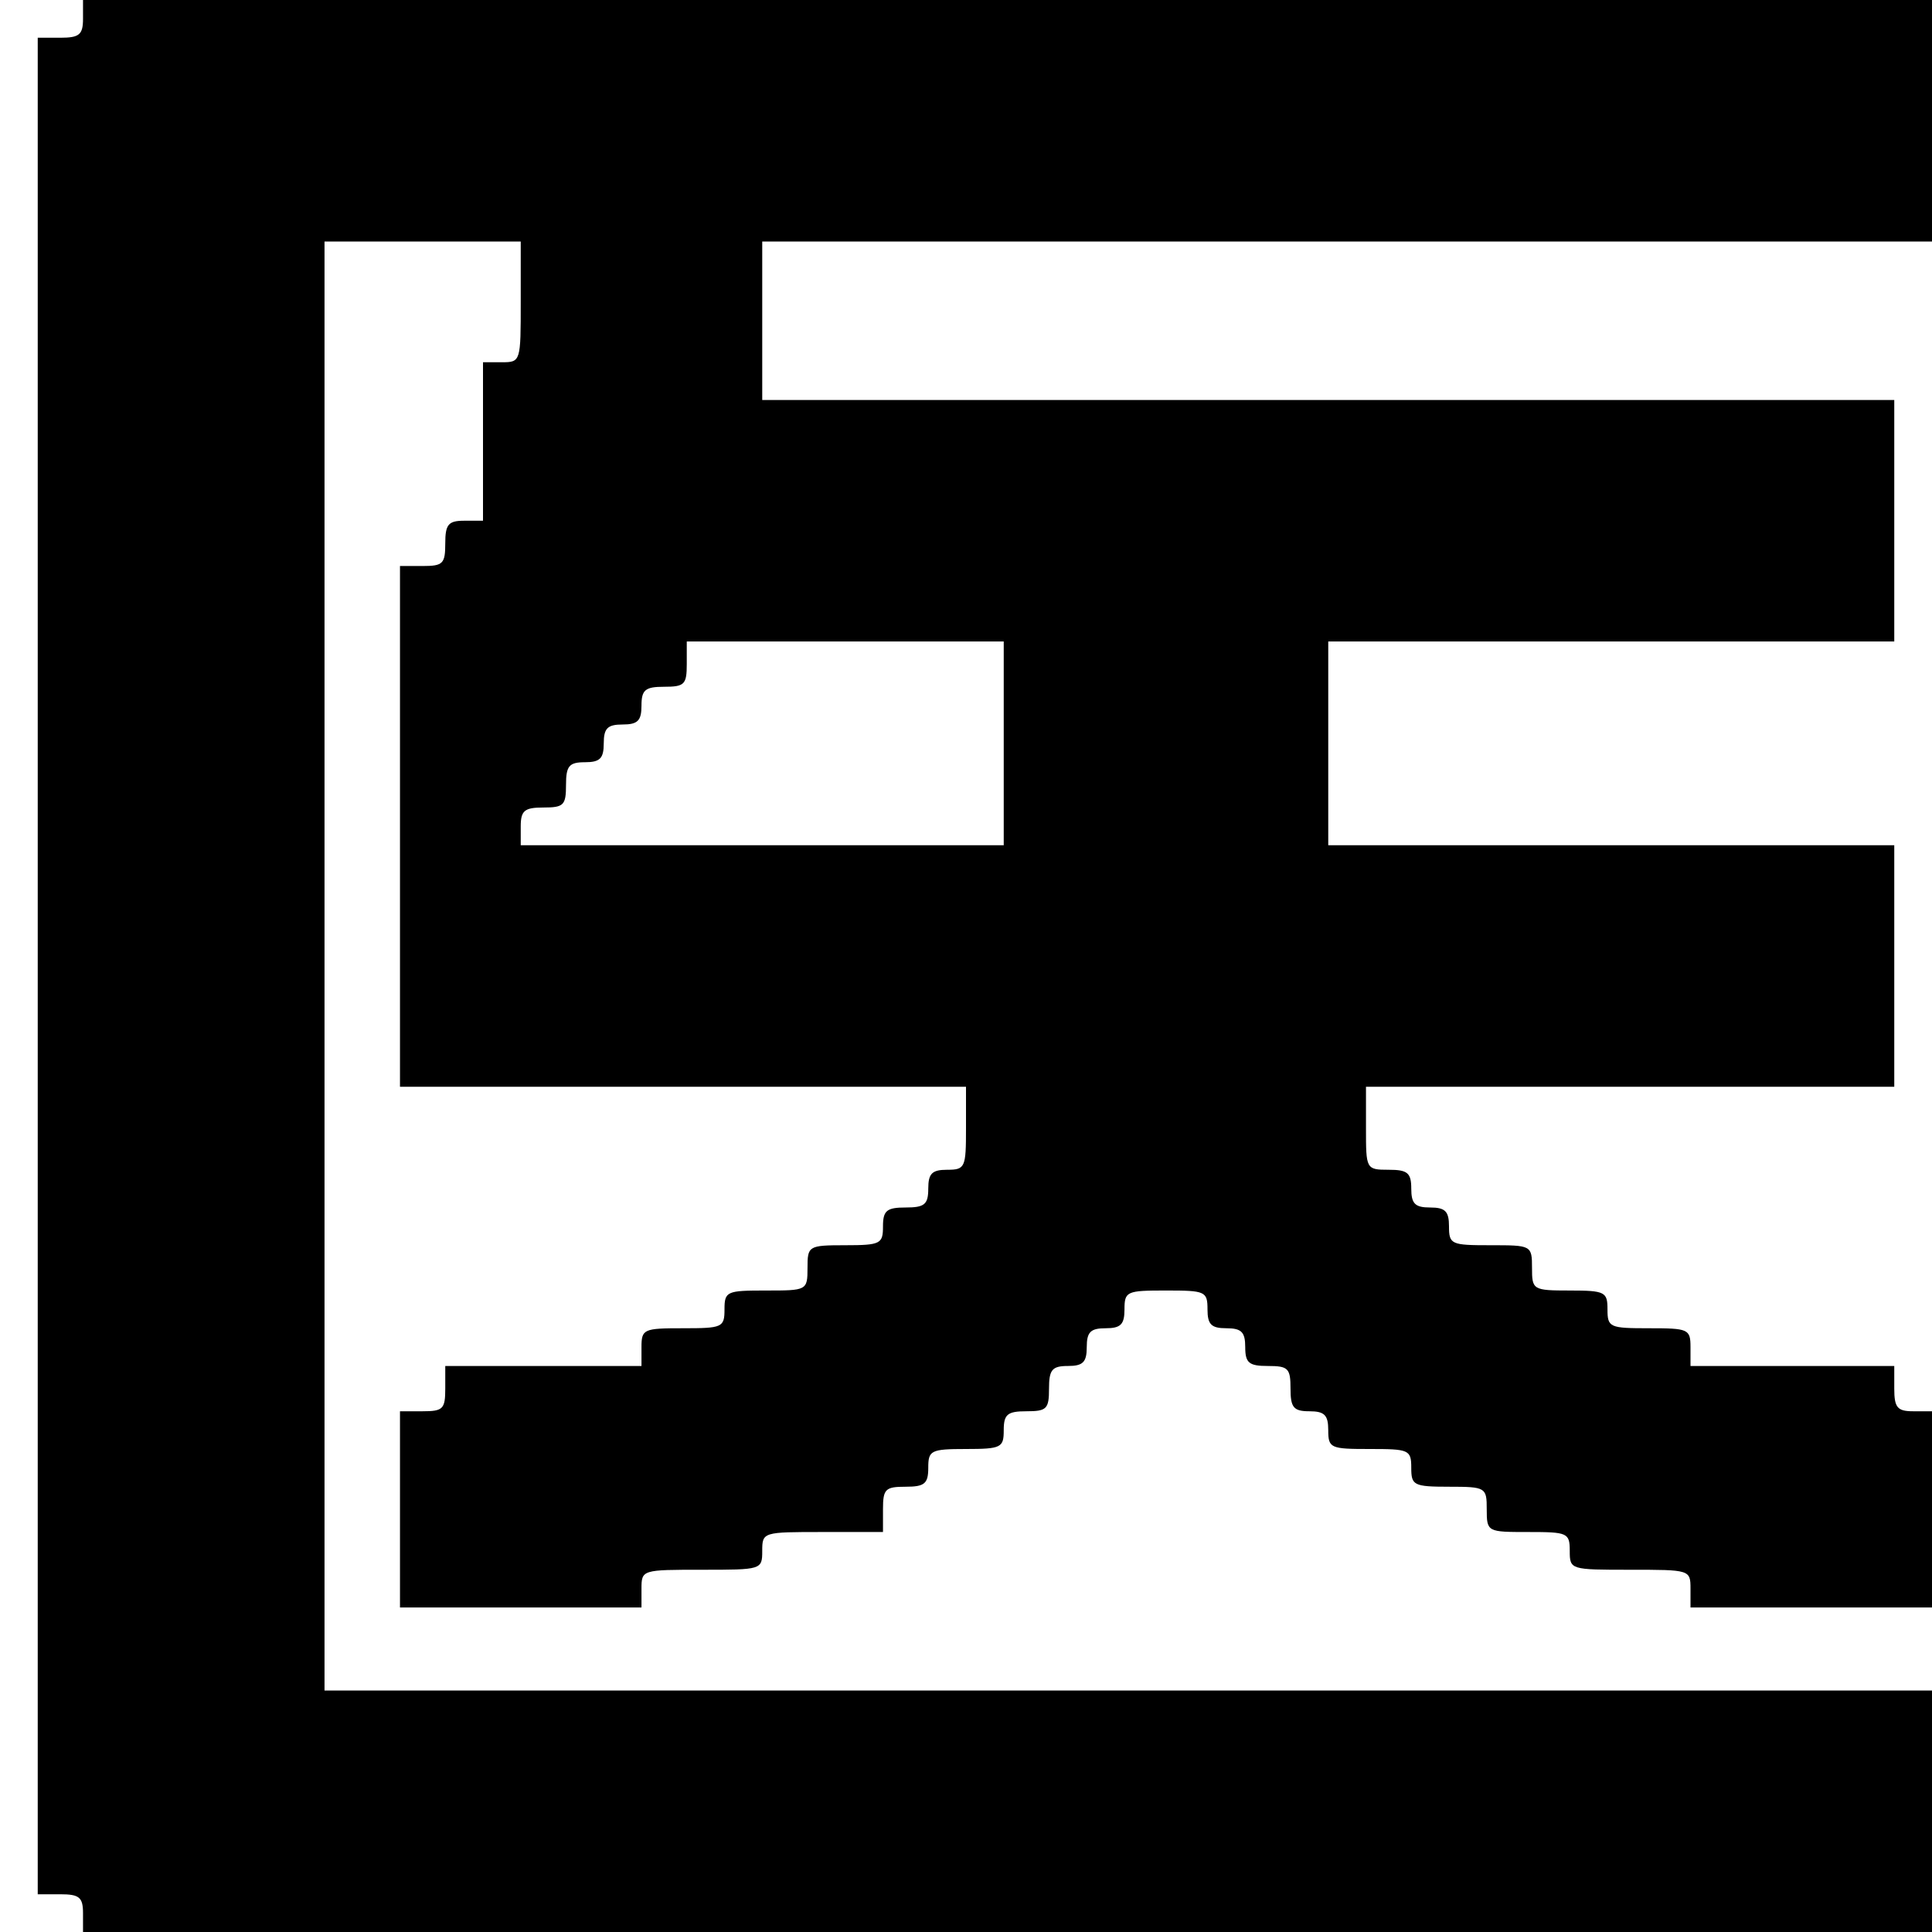 <?xml version="1.0" standalone="no"?>
<!DOCTYPE svg PUBLIC "-//W3C//DTD SVG 20010904//EN"
 "http://www.w3.org/TR/2001/REC-SVG-20010904/DTD/svg10.dtd">
<svg version="1.0" xmlns="http://www.w3.org/2000/svg"
 width="256pt" height="256pt" viewBox="0 0 256 256"
 preserveAspectRatio="xMidYMid meet">
<g transform="translate(0,256) scale(0.1,-0.1)"
fill="#000000" stroke="none">
<path d="M110 2535 c0 -21 -5 -25 -30 -25 l-30 0 0 -1230 0 -1230 30 0 c25 0
30 -4 30 -25 l0 -25 1225 0 1225 0 0 160 0 160 -1065 0 -1065 0 0 960 0 960
130 0 130 0 0 -80 c0 -79 0 -80 -25 -80 l-25 0 0 -105 0 -105 -25 0 c-21 0
-25 -5 -25 -30 0 -27 -3 -30 -30 -30 l-30 0 0 -345 0 -345 375 0 375 0 0 -55
c0 -52 -1 -55 -25 -55 -20 0 -25 -5 -25 -25 0 -21 -5 -25 -30 -25 -25 0 -30
-4 -30 -25 0 -23 -3 -25 -50 -25 -49 0 -50 -1 -50 -30 0 -30 -1 -30 -55 -30
-52 0 -55 -1 -55 -25 0 -24 -3 -25 -55 -25 -52 0 -55 -1 -55 -25 l0 -25 -130
0 -130 0 0 -30 c0 -27 -3 -30 -30 -30 l-30 0 0 -130 0 -130 160 0 160 0 0 25
c0 25 1 25 80 25 79 0 80 0 80 25 0 25 1 25 80 25 l80 0 0 30 c0 27 3 30 30
30 25 0 30 4 30 25 0 23 3 25 50 25 47 0 50 2 50 25 0 21 5 25 30 25 27 0 30
3 30 30 0 25 4 30 25 30 20 0 25 5 25 25 0 20 5 25 25 25 20 0 25 5 25 25 0
24 3 25 55 25 52 0 55 -1 55 -25 0 -20 5 -25 25 -25 20 0 25 -5 25 -25 0 -21
5 -25 30 -25 27 0 30 -3 30 -30 0 -25 4 -30 25 -30 20 0 25 -5 25 -25 0 -24 3
-25 55 -25 52 0 55 -1 55 -25 0 -23 3 -25 50 -25 49 0 50 -1 50 -30 0 -30 1
-30 55 -30 52 0 55 -1 55 -25 0 -25 1 -25 80 -25 79 0 80 0 80 -25 l0 -25 160
0 160 0 0 130 0 130 -25 0 c-21 0 -25 5 -25 30 l0 30 -135 0 -135 0 0 25 c0
24 -3 25 -55 25 -52 0 -55 1 -55 25 0 23 -3 25 -50 25 -49 0 -50 1 -50 30 0
30 -1 30 -55 30 -52 0 -55 1 -55 25 0 20 -5 25 -25 25 -20 0 -25 5 -25 25 0
21 -5 25 -30 25 -30 0 -30 1 -30 55 l0 55 350 0 350 0 0 160 0 160 -375 0
-375 0 0 135 0 135 375 0 375 0 0 160 0 160 -750 0 -750 0 0 105 0 105 775 0
775 0 0 160 0 160 -1225 0 -1225 0 0 -25z m1220 -960 l0 -135 -320 0 -320 0 0
25 c0 21 5 25 30 25 27 0 30 3 30 30 0 25 4 30 25 30 20 0 25 5 25 25 0 20 5
25 25 25 20 0 25 5 25 25 0 21 5 25 30 25 27 0 30 3 30 30 l0 30 210 0 210 0
0 -135z"/>
</g>
</svg>
